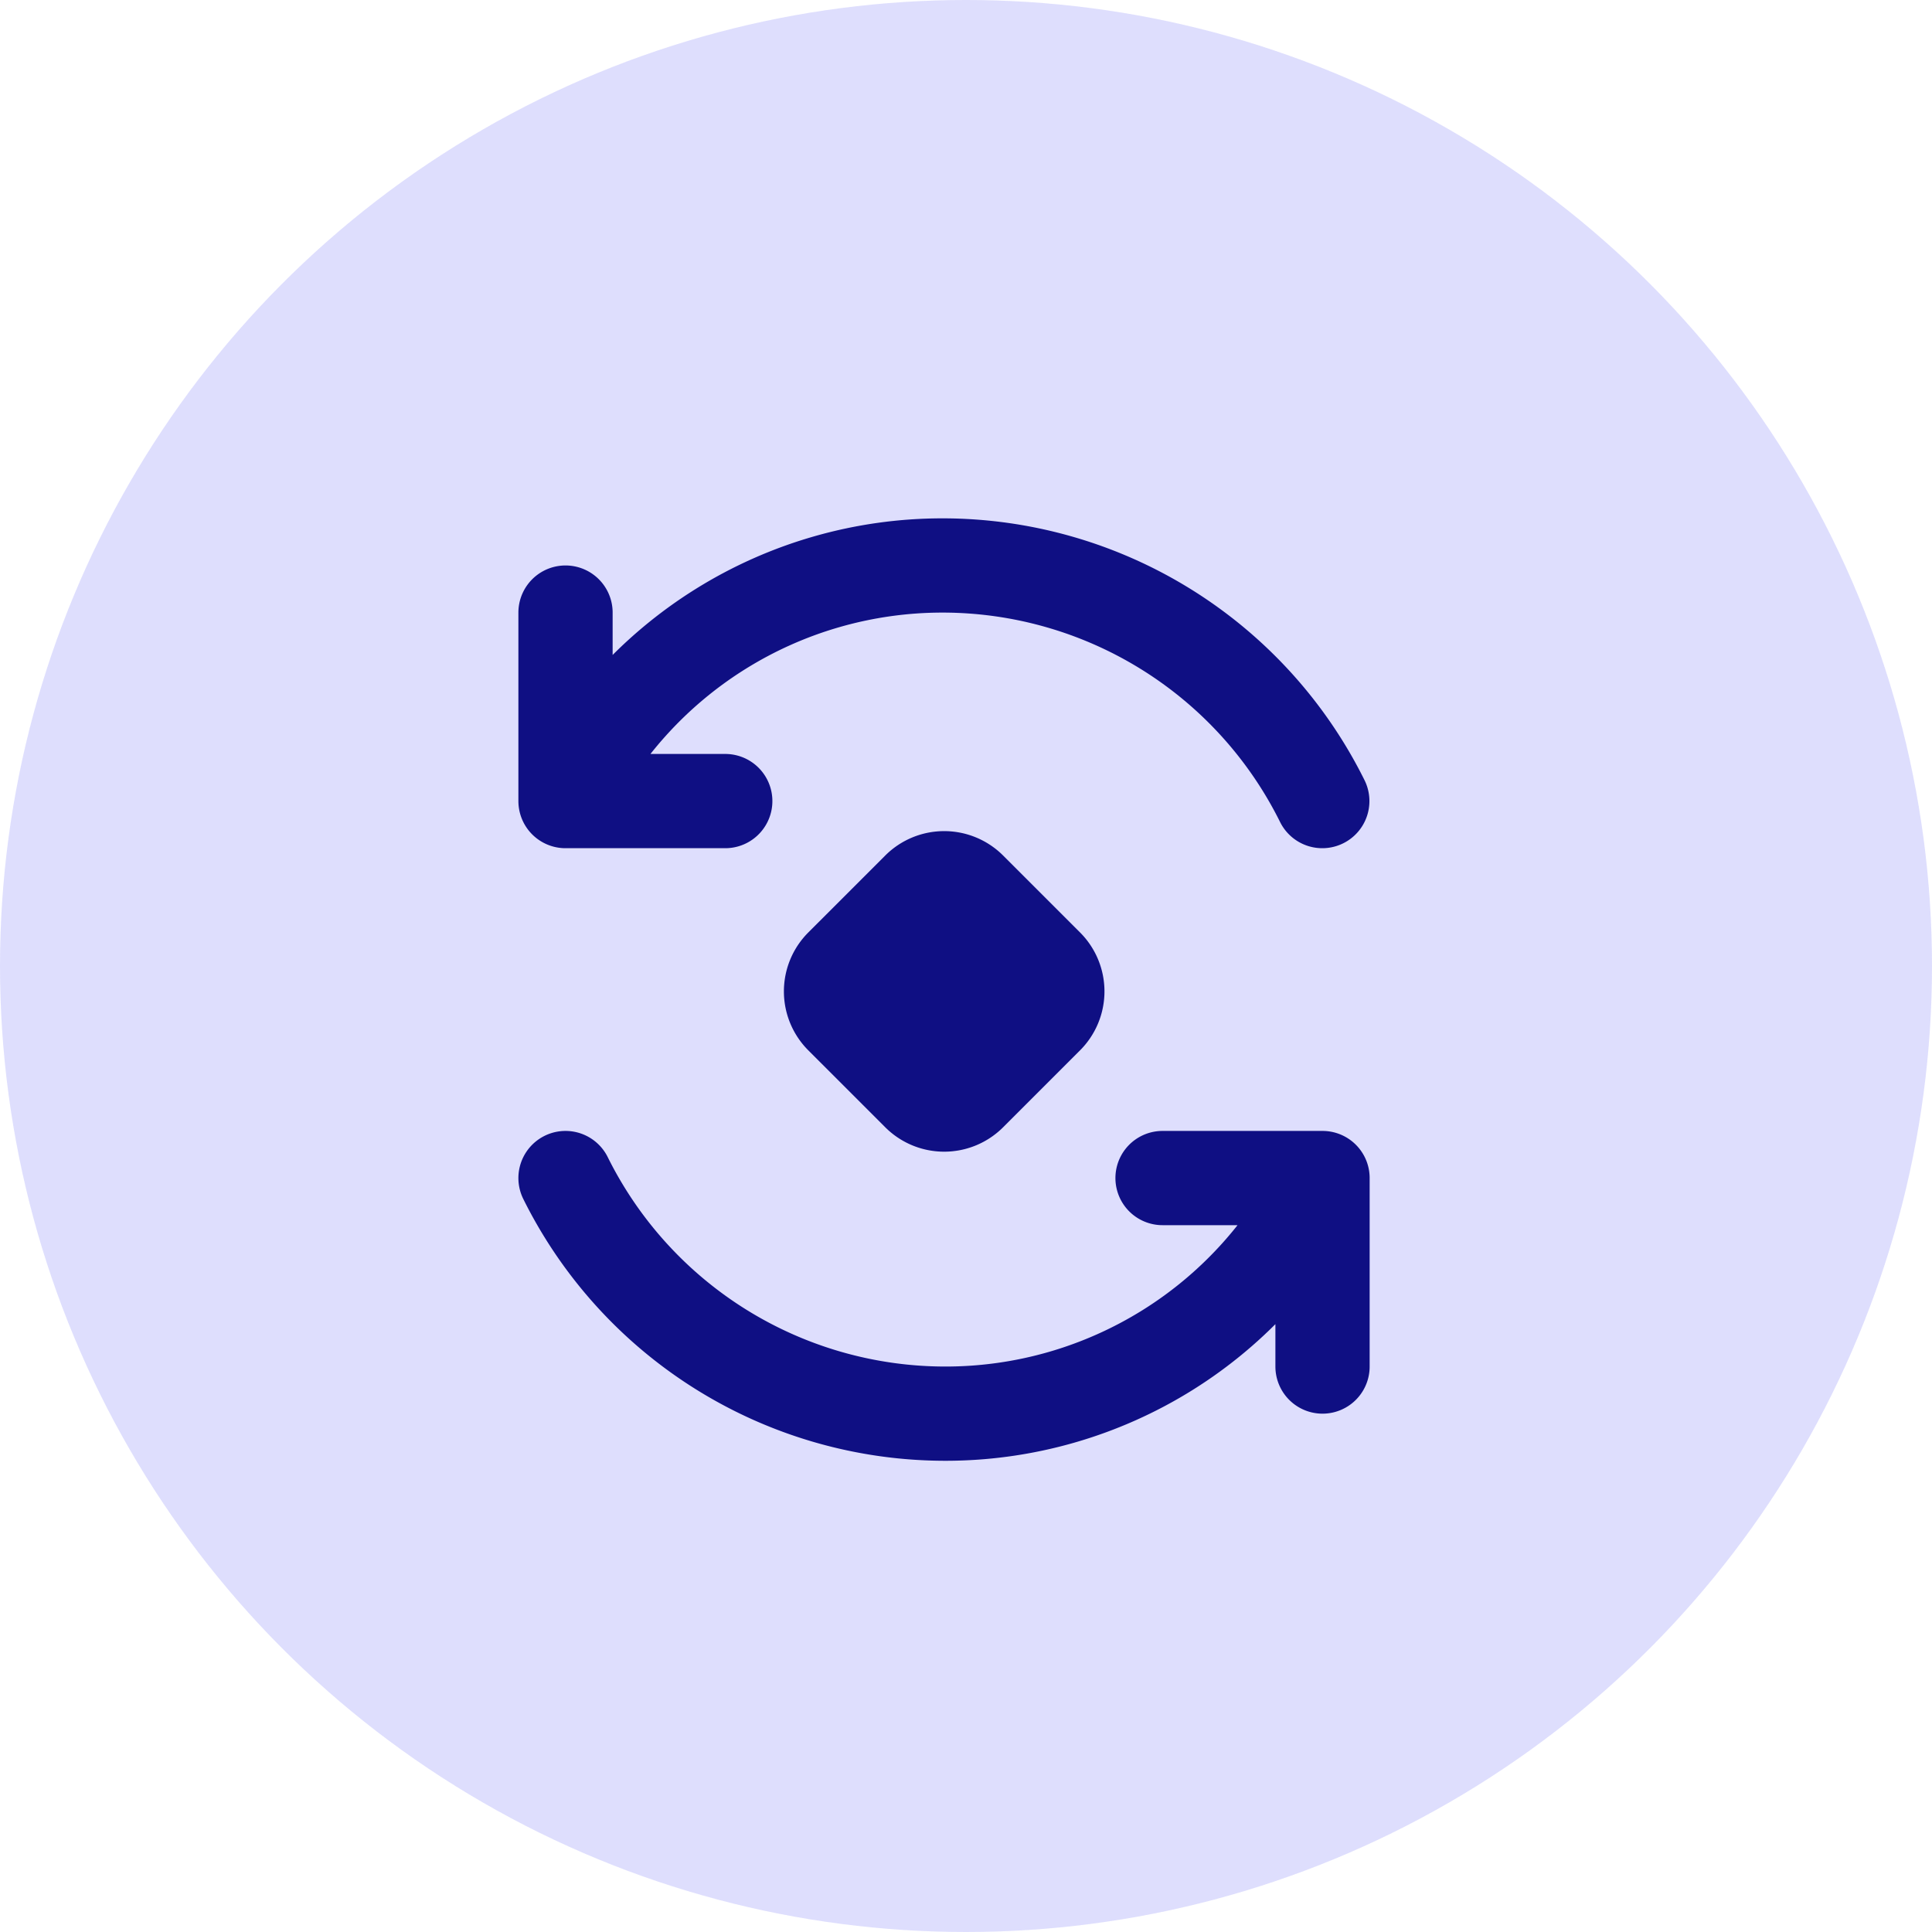 <svg xmlns="http://www.w3.org/2000/svg" width="41" height="41" viewBox="0 0 41 41">
  <g id="Group_4256" data-name="Group 4256" transform="translate(-0.001)">
    <circle id="Ellipse_405" data-name="Ellipse 405" cx="20.5" cy="20.5" r="20.5" transform="translate(0.001)" fill="#d0d0fc" opacity="0.7"/>
    <g id="Group_5054" data-name="Group 5054" transform="translate(12.002 12)">
      <path id="Path_6170" data-name="Path 6170" d="M19.686,18.053l-1.632,1.632a.769.769,0,0,0,0,1.088l1.632,1.632a.769.769,0,0,0,1.088,0l1.632-1.632a.769.769,0,0,0,0-1.088l-1.632-1.632A.769.769,0,0,0,19.686,18.053Z" transform="translate(-12.194 -11.19)" fill="#0f0f83" stroke="#0f0f83" stroke-linecap="round" stroke-linejoin="round" stroke-width="2"/>
      <path id="Path_6171" data-name="Path 6171" d="M24.06,11A9,9,0,0,0,16,6a8.9,8.9,0,0,0-8,5m0,0V7m0,4h3.39M8,19a9,9,0,0,0,8.065,5,8.9,8.9,0,0,0,8-5m0,0v4m0-4H20.67" transform="translate(-8 -6)" fill="none" stroke="#0f0f83" stroke-linecap="round" stroke-width="2"/>
    </g>
  </g>
</svg>
